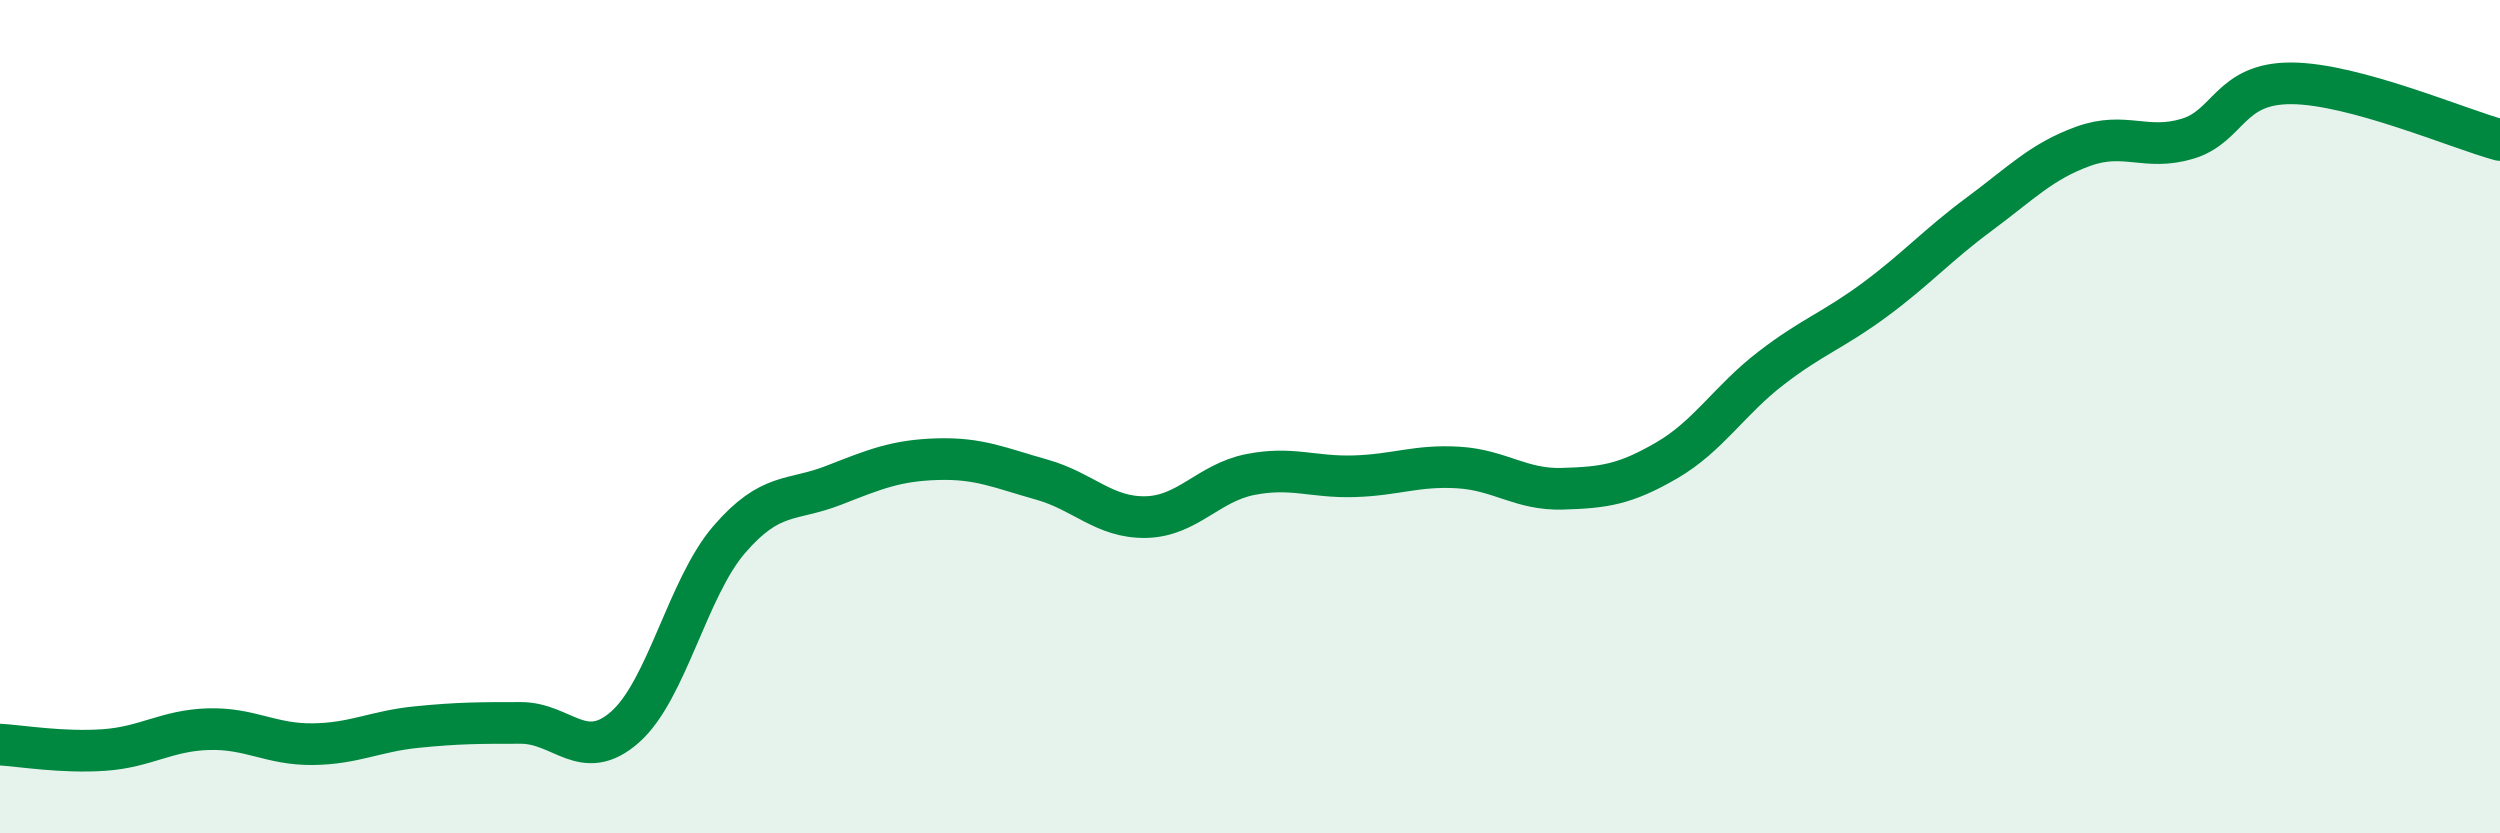 
    <svg width="60" height="20" viewBox="0 0 60 20" xmlns="http://www.w3.org/2000/svg">
      <path
        d="M 0,17.87 C 0.5,17.9 1.5,18.07 2.5,18 C 3.5,17.93 4,17.53 5,17.5 C 6,17.47 6.5,17.87 7.5,17.86 C 8.5,17.85 9,17.55 10,17.45 C 11,17.35 11.5,17.35 12.5,17.35 C 13.5,17.35 14,18.33 15,17.45 C 16,16.57 16.5,14.11 17.5,12.95 C 18.5,11.79 19,12.04 20,11.65 C 21,11.26 21.5,11.05 22.5,11.02 C 23.5,10.99 24,11.23 25,11.51 C 26,11.79 26.5,12.43 27.5,12.41 C 28.5,12.39 29,11.59 30,11.39 C 31,11.19 31.5,11.46 32.5,11.43 C 33.5,11.4 34,11.16 35,11.22 C 36,11.28 36.5,11.76 37.5,11.73 C 38.5,11.7 39,11.63 40,11.05 C 41,10.47 41.5,9.61 42.5,8.84 C 43.5,8.07 44,7.93 45,7.19 C 46,6.45 46.5,5.88 47.5,5.14 C 48.5,4.4 49,3.87 50,3.51 C 51,3.15 51.5,3.63 52.5,3.33 C 53.5,3.03 53.5,1.99 55,2 C 56.5,2.01 59,3.09 60,3.36L60 20L0 20Z"
        fill="#008740"
        opacity="0.1"
        stroke-linecap="round"
        stroke-linejoin="round"
      />
      <path
        d="M 0,17.87 C 0.5,17.9 1.5,18.07 2.5,18 C 3.5,17.93 4,17.53 5,17.5 C 6,17.47 6.5,17.87 7.5,17.86 C 8.5,17.85 9,17.55 10,17.45 C 11,17.35 11.5,17.35 12.5,17.35 C 13.5,17.35 14,18.33 15,17.45 C 16,16.57 16.5,14.11 17.5,12.95 C 18.5,11.79 19,12.04 20,11.65 C 21,11.26 21.5,11.05 22.5,11.02 C 23.5,10.99 24,11.23 25,11.51 C 26,11.79 26.5,12.43 27.5,12.41 C 28.5,12.39 29,11.59 30,11.39 C 31,11.19 31.5,11.46 32.5,11.43 C 33.5,11.4 34,11.16 35,11.22 C 36,11.28 36.5,11.76 37.5,11.73 C 38.5,11.7 39,11.63 40,11.05 C 41,10.47 41.5,9.61 42.5,8.84 C 43.5,8.07 44,7.93 45,7.19 C 46,6.45 46.5,5.88 47.5,5.14 C 48.5,4.4 49,3.87 50,3.51 C 51,3.15 51.5,3.63 52.5,3.33 C 53.5,3.03 53.5,1.99 55,2 C 56.5,2.01 59,3.09 60,3.36"
        stroke="#008740"
        stroke-width="1"
        fill="none"
        stroke-linecap="round"
        stroke-linejoin="round"
      />
    </svg>
  